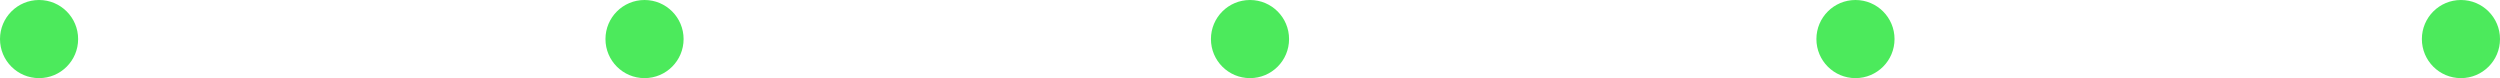 <?xml version="1.0" encoding="UTF-8"?> <svg xmlns="http://www.w3.org/2000/svg" width="128" height="4" viewBox="0 0 128 4" fill="none"> <path d="M2 4C3.105 4 4 3.105 4 2C4 0.895 3.105 0 2 0C0.895 0 0 0.895 0 2C0 3.105 0.895 4 2 4Z" fill="#4CEA5C"></path> <path d="M33 4C34.105 4 35 3.105 35 2C35 0.895 34.105 0 33 0C31.895 0 31 0.895 31 2C31 3.105 31.895 4 33 4Z" fill="#4CEA5C"></path> <path d="M64 4C65.105 4 66 3.105 66 2C66 0.895 65.105 0 64 0C62.895 0 62 0.895 62 2C62 3.105 62.895 4 64 4Z" fill="#4CEA5C"></path> <path d="M95 4C96.105 4 97 3.105 97 2C97 0.895 96.105 0 95 0C93.895 0 93 0.895 93 2C93 3.105 93.895 4 95 4Z" fill="#4CEA5C"></path> <path d="M126 4C127.105 4 128 3.105 128 2C128 0.895 127.105 0 126 0C124.895 0 124 0.895 124 2C124 3.105 124.895 4 126 4Z" fill="#4CEA5C"></path> </svg> 